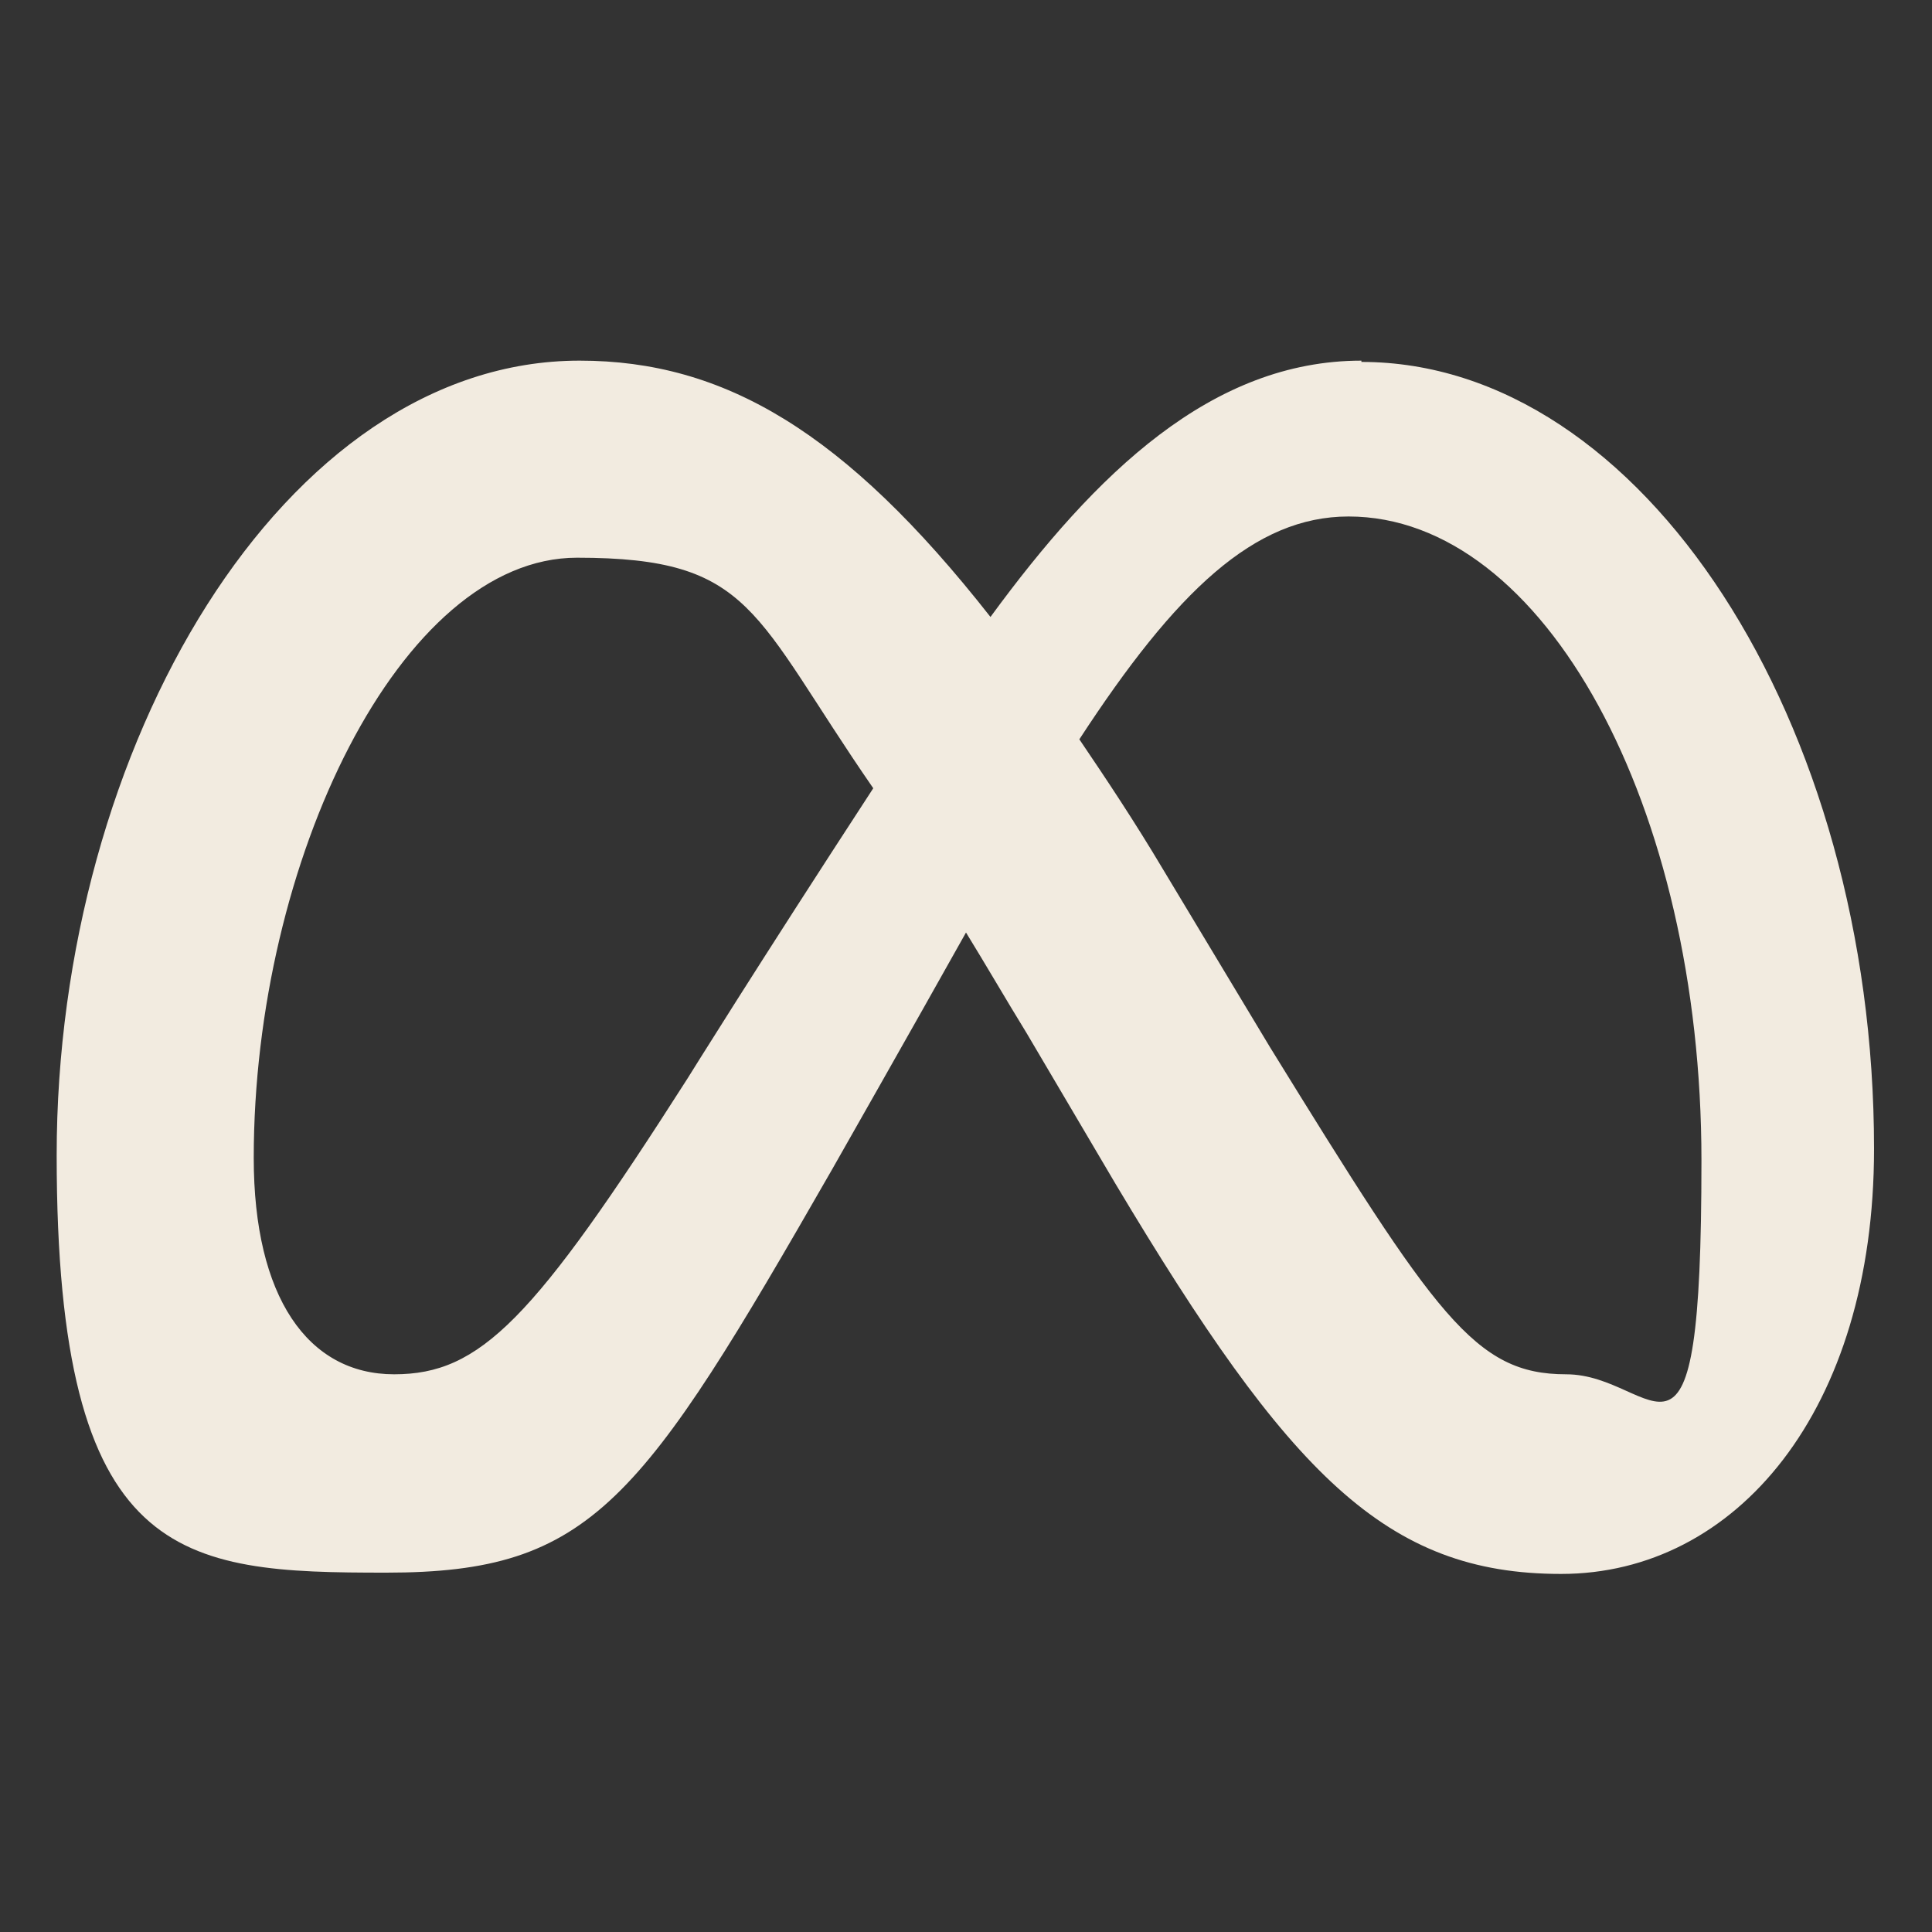 <svg xmlns="http://www.w3.org/2000/svg" id="Capa_1" viewBox="0 0 150 150"><rect x="0" y="0" width="150" height="150" fill="#333333" stroke="none"/><defs><style>      .st0 {        fill: #f2ebe0;      }    </style></defs><path class="st0" d="M105.7,28c-11.6,0-20.6,8.7-28.8,19.9-11.3-14.4-20.7-19.9-31.9-19.9-23,0-40.6,30-40.6,61.7s9.6,32.4,25.6,32.4,19.8-5.5,34.6-31.3c0,0,6.2-10.9,10.4-18.4,1.6,2.6,3.1,5.2,4.7,7.8l6.9,11.7c13.5,22.6,21,30.3,34.6,30.3s24.3-12.7,24.3-33c0-33.2-18-61.1-39.8-61.1ZM53.4,83.7c-12,18.8-16.1,23-22.8,23s-10.9-6-10.9-16.8c0-23,11.4-46.6,25.1-46.6s13.6,4.3,23,17.9c-9,13.8-14.4,22.5-14.4,22.5ZM98.6,81.3l-8.3-13.8c-2.2-3.7-4.4-7-6.5-10.1,7.5-11.5,13.6-17.3,20.9-17.3,15.2,0,27.4,22.5,27.4,50s-3.4,16.6-10.5,16.6-10.1-4.5-23-25.4Z"></path></svg>